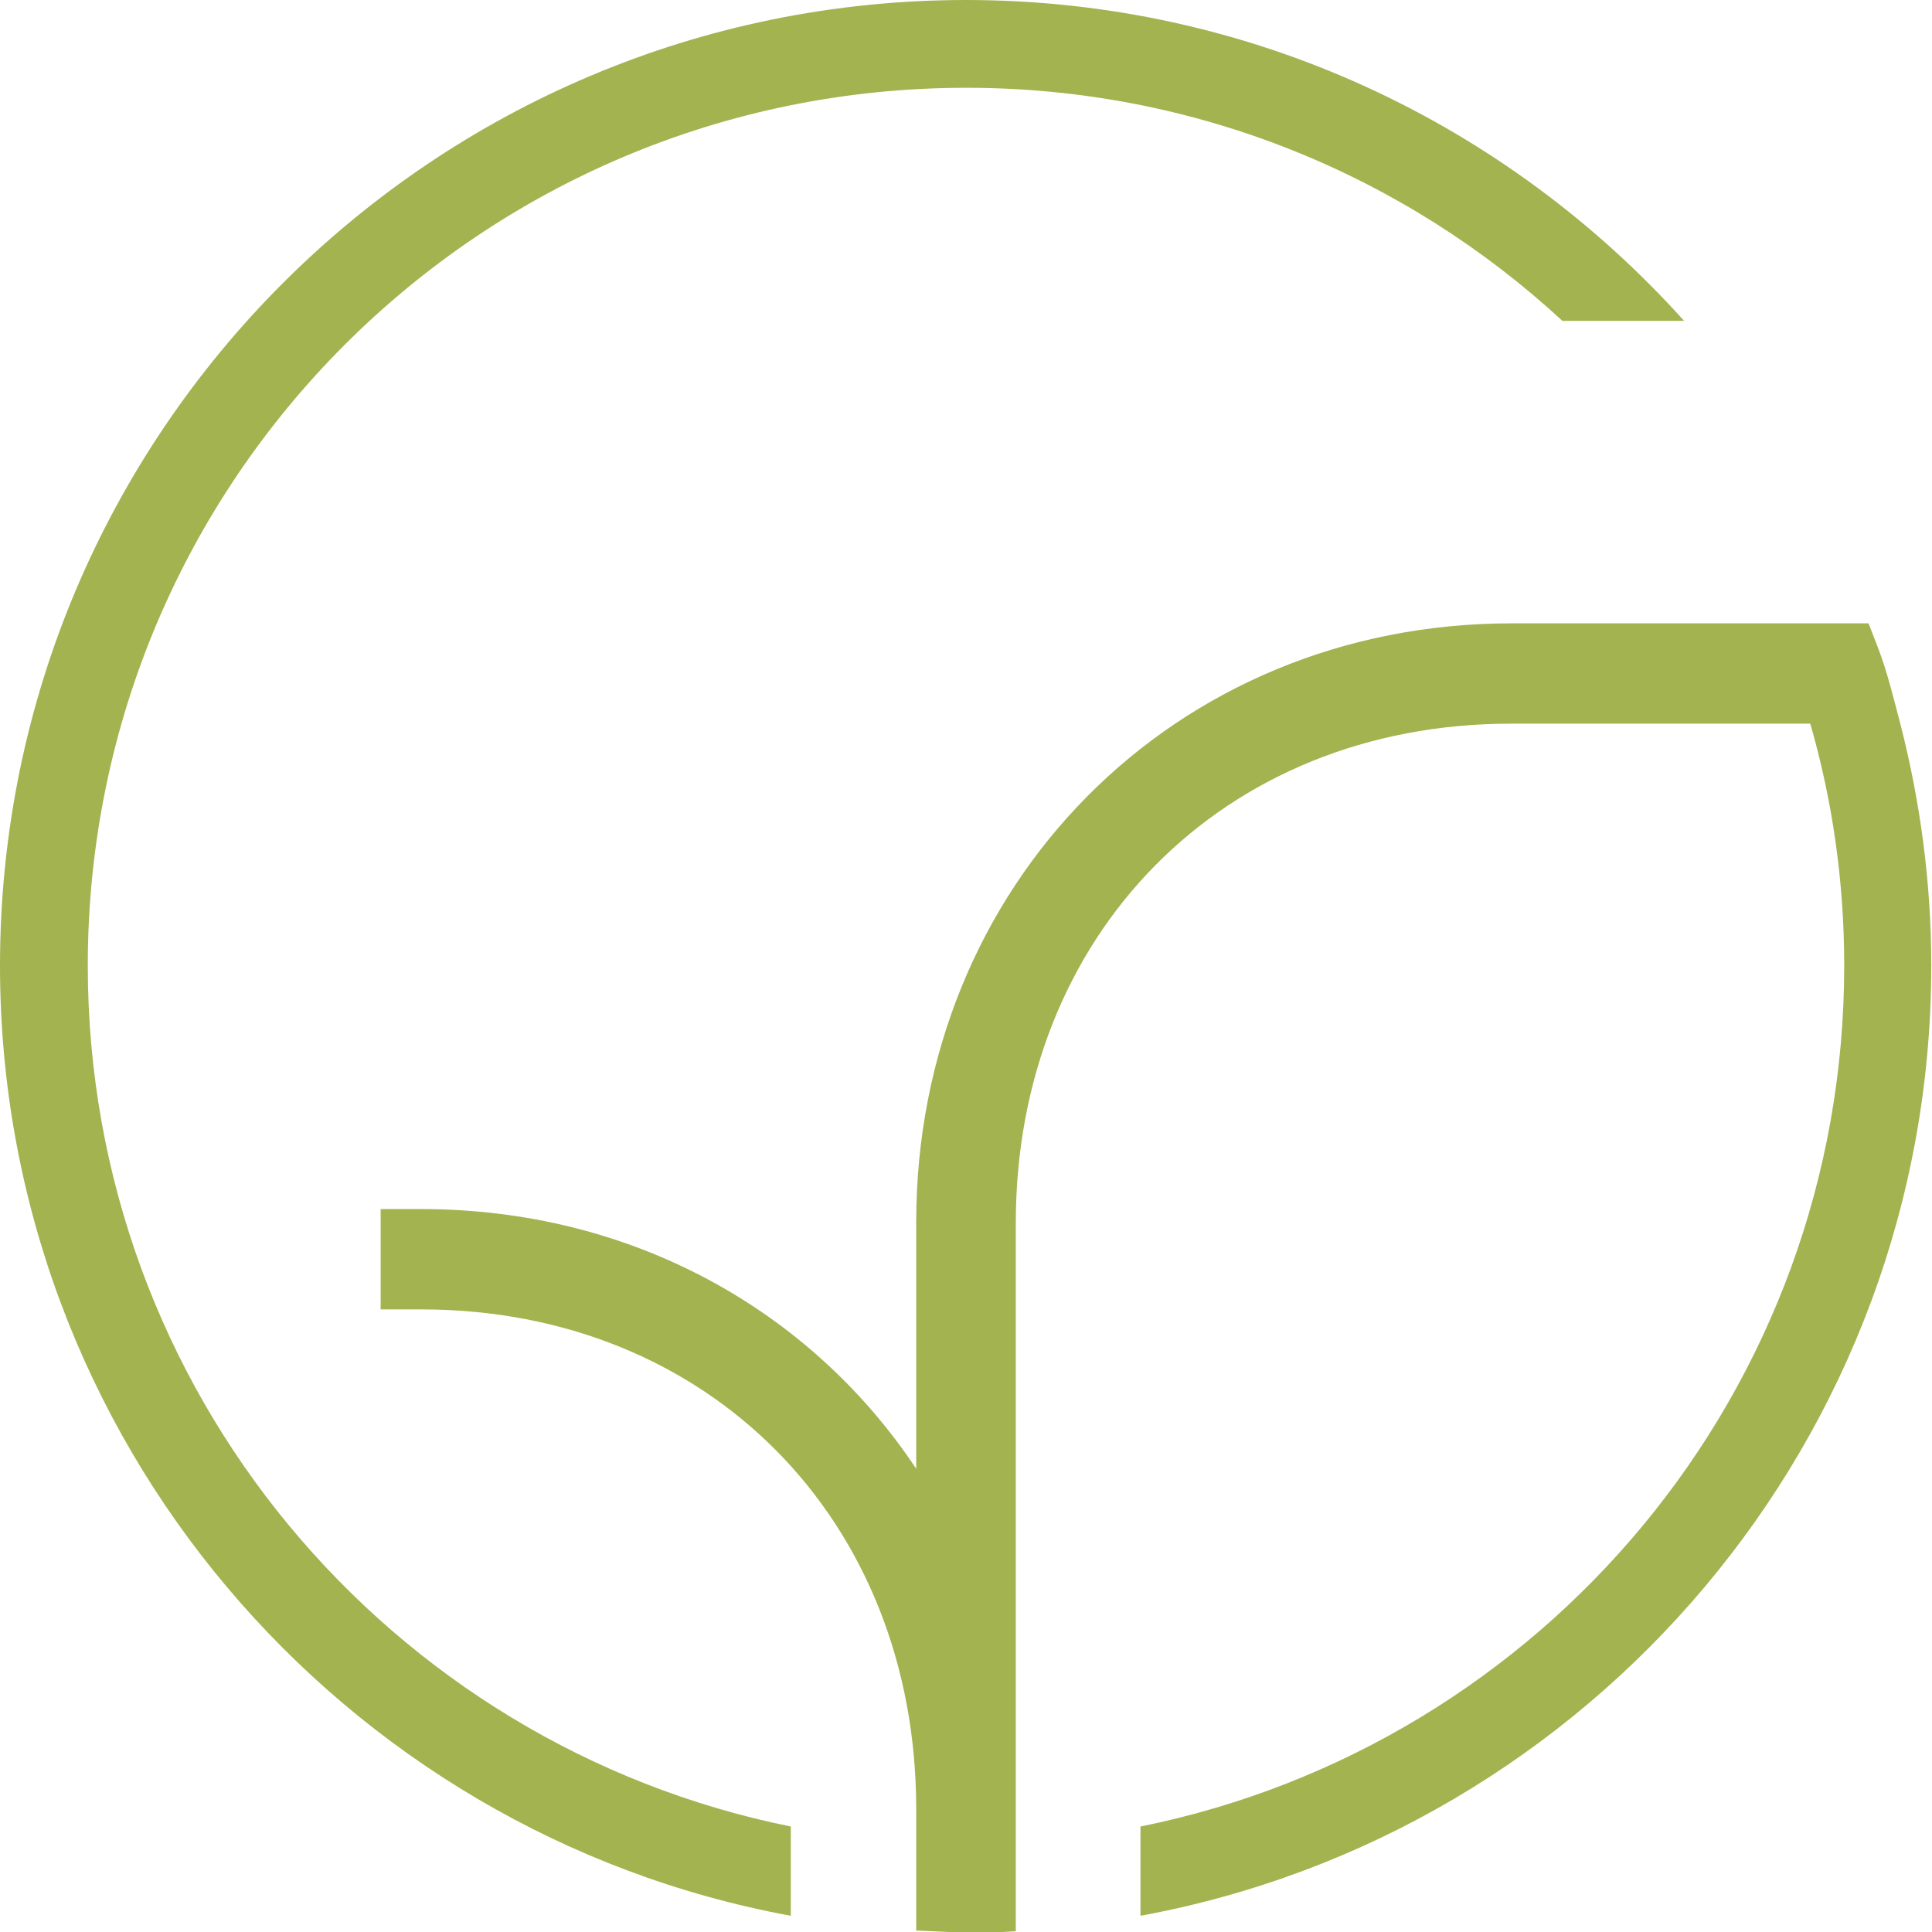 <?xml version="1.0" encoding="UTF-8" standalone="no"?>
<!-- Created with Inkscape (http://www.inkscape.org/) -->

<svg
   width="2.619mm"
   height="2.619mm"
   viewBox="0 0 2.619 2.619"
   version="1.1"
   id="svg2795"
   inkscape:version="1.1 (c68e22c387, 2021-05-23)"
   sodipodi:docname="fajfka-ginami.svg"
   xmlns:inkscape="http://www.inkscape.org/namespaces/inkscape"
   xmlns:sodipodi="http://sodipodi.sourceforge.net/DTD/sodipodi-0.dtd"
   xmlns="http://www.w3.org/2000/svg"
   xmlns:svg="http://www.w3.org/2000/svg">
  <sodipodi:namedview
     id="namedview2797"
     pagecolor="#ffffff"
     bordercolor="#666666"
     borderopacity="1.0"
     inkscape:pageshadow="2"
     inkscape:pageopacity="0.0"
     inkscape:pagecheckerboard="0"
     inkscape:document-units="mm"
     showgrid="false"
     fit-margin-top="0"
     fit-margin-left="0"
     fit-margin-right="0"
     fit-margin-bottom="0"
     inkscape:zoom="36.243548"
     inkscape:cx="2.2486761"
     inkscape:cy="7.8772642"
     inkscape:window-width="1981"
     inkscape:window-height="1091"
     inkscape:window-x="2083"
     inkscape:window-y="224"
     inkscape:window-maximized="0"
     inkscape:current-layer="layer1" />
  <defs
     id="defs2792" />
  <g
     inkscape:label="Vrstva 1"
     inkscape:groupmode="layer"
     id="layer1"
     transform="translate(-91.193,-107.712)">
    <path
       id="path1773-2-5-9"
       style="color:#000000;display:inline;fill:#a3b350;fill-opacity:1;stroke-width:0.511;-inkscape-stroke:none"
       d="m 92.503,107.712 c -0.723,0 -1.31,0.586 -1.31,1.309 0,0.641 0.463,1.176 1.072,1.288 v -0.121 c -0.544,-0.11 -0.953,-0.59 -0.953,-1.167 0,-0.658 0.532,-1.19 1.191,-1.19 0.312,0 0.596,0.12 0.808,0.316 h 0.165 c -0.24,-0.267 -0.587,-0.435 -0.974,-0.435 z m 0.739,0.845 c -0.458,0 -0.807,0.355 -0.807,0.812 v 0.334 c -0.143,-0.215 -0.386,-0.352 -0.671,-0.352 h -0.055 v 0.136 h 0.055 c 0.39,0 0.671,0.286 0.671,0.677 v 0.165 c 0.022,10e-4 0.045,0.002 0.067,0.003 0.023,8e-5 0.045,-5.3e-4 0.068,-0.002 v -0.166 -0.794 c 0,-0.391 0.281,-0.677 0.671,-0.677 h 0.406 c 0.03,0.104 0.046,0.214 0.046,0.328 0,0.577 -0.409,1.057 -0.954,1.167 v 0.121 c 0.61,-0.112 1.072,-0.647 1.072,-1.288 0,-0.113 -0.015,-0.223 -0.042,-0.328 -0.021,-0.081 -0.022,-0.082 -0.043,-0.136 v 0 h -0.127 z"
       sodipodi:nodetypes="ssccssccssscsccssccccsscsccsccccs" />
  </g>
</svg>
